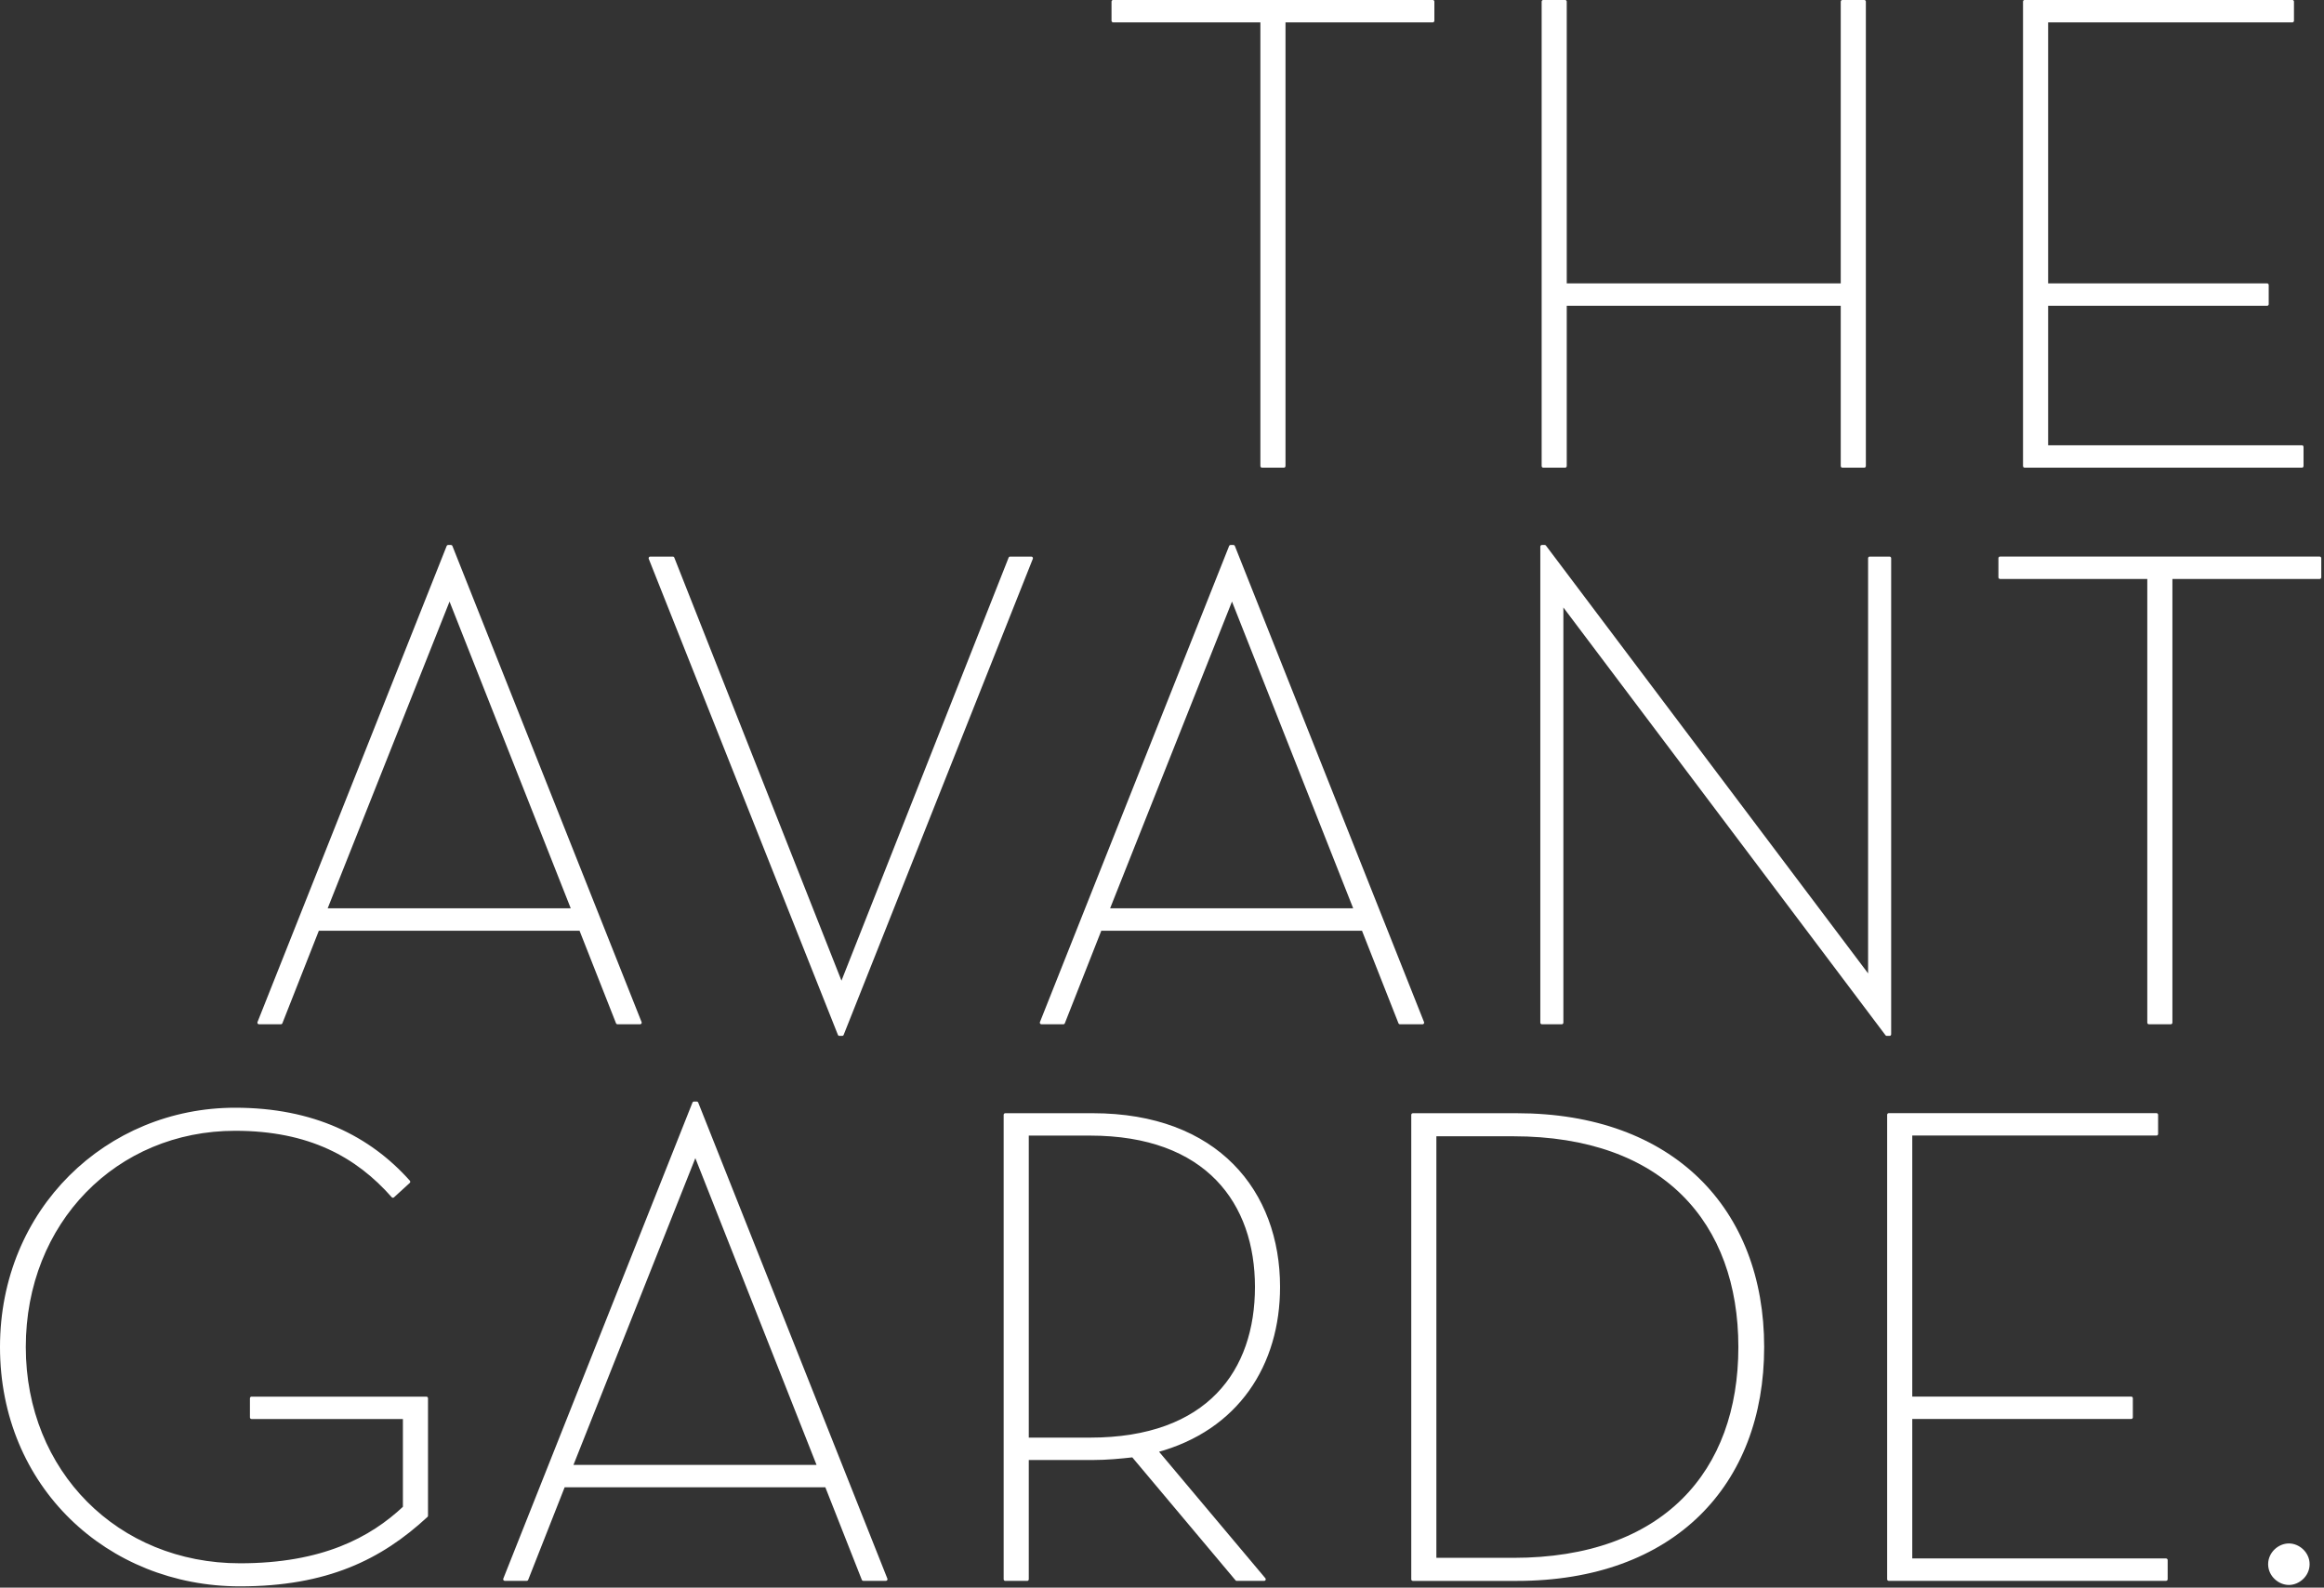 <?xml version="1.0" encoding="UTF-8" standalone="no"?> <svg xmlns="http://www.w3.org/2000/svg" xmlns:xlink="http://www.w3.org/1999/xlink" xmlns:serif="http://www.serif.com/" width="100%" height="100%" viewBox="0 0 713 487" version="1.1" xml:space="preserve" style="fill-rule:evenodd;clip-rule:evenodd;stroke-linejoin:round;stroke-miterlimit:2;"><rect x="0" y="0" width="713" height="487" fill="#333333" stroke="none"/> <g transform="matrix(4.167,0,0,4.167,387.184,137.088)"> <path d="M0,-31.373L-10.96,-31.373L-10.96,-32.781L12.57,-32.781L12.57,-31.373L1.609,-31.373L1.609,1.408L0,1.408L0,-31.373Z" style="fill:white;fill-rule:nonzero;stroke:white;stroke-width:0.24px;"></path> </g> <g transform="matrix(4.167,0,0,4.167,565.238,142.956)"> <path d="M0,-34.189L1.609,-34.189L1.609,0L0,0L0,-11.916L-20.413,-11.916L-20.413,0L-22.021,0L-22.021,-34.189L-20.413,-34.189L-20.413,-13.324L0,-13.324L0,-34.189Z" style="fill:white;fill-rule:nonzero;stroke:white;stroke-width:0.24px;"></path> </g> <g transform="matrix(4.167,0,0,4.167,621.16,142.956)"> <path d="M0,-34.189L19.709,-34.189L19.709,-32.781L1.609,-32.781L1.609,-13.324L17.849,-13.324L17.849,-11.916L1.609,-11.916L1.609,-1.408L20.413,-1.408L20.413,0L0,0L0,-34.189Z" style="fill:white;fill-rule:nonzero;stroke:white;stroke-width:0.24px;"></path> </g> <g transform="matrix(4.167,0,0,4.167,137.919,298.197)"> <path d="M0,-27.603L-9.15,-4.576L9.1,-4.576L0,-27.603ZM-12.418,3.72L-14.027,3.72L-0.101,-31.323L0.101,-31.323L14.027,3.72L12.368,3.72L9.653,-3.168L-9.704,-3.168L-12.418,3.72Z" style="fill:white;fill-rule:nonzero;stroke:white;stroke-width:0.24px;"></path> </g> <g transform="matrix(4.167,0,0,4.167,199.499,317.257)"> <path d="M0,-35.043L1.659,-35.043L14.078,-3.619L26.496,-35.043L28.055,-35.043L14.128,0L13.927,0L0,-35.043Z" style="fill:white;fill-rule:nonzero;stroke:white;stroke-width:0.24px;"></path> </g> <g transform="matrix(4.167,0,0,4.167,377.972,298.197)"> <path d="M0,-27.603L-9.15,-4.576L9.1,-4.576L0,-27.603ZM-12.418,3.72L-14.027,3.72L-0.101,-31.323L0.101,-31.323L14.027,3.72L12.368,3.72L9.653,-3.168L-9.704,-3.168L-12.418,3.72Z" style="fill:white;fill-rule:nonzero;stroke:white;stroke-width:0.24px;"></path> </g> <g transform="matrix(4.167,0,0,4.167,479.142,300.077)"> <path d="M0,-27.652L0,3.269L-1.458,3.269L-1.458,-31.775L-1.257,-31.775L22.675,0.001L22.675,-30.92L24.133,-30.92L24.133,4.123L23.932,4.123L0,-27.652Z" style="fill:white;fill-rule:nonzero;stroke:white;stroke-width:0.24px;"></path> </g> <g transform="matrix(4.167,0,0,4.167,659.285,307.827)"> <path d="M0,-31.373L-10.96,-31.373L-10.96,-32.781L12.57,-32.781L12.57,-31.373L1.609,-31.373L1.609,1.408L0,1.408L0,-31.373Z" style="fill:white;fill-rule:nonzero;stroke:white;stroke-width:0.24px;"></path> </g> <g transform="matrix(4.167,0,0,4.167,0.5,413.207)"> <path d="M0,0C0,-10.106 7.793,-17.497 17.195,-17.497C22.926,-17.497 27.049,-15.436 29.965,-12.167L28.809,-11.111C26.194,-14.078 22.675,-16.039 17.195,-16.039C8.396,-16.039 1.659,-9.201 1.659,0C1.659,9.201 8.497,16.039 17.547,16.039C23.63,16.039 27.2,14.128 29.664,11.815L29.664,5.178L18.401,5.178L18.401,3.771L31.272,3.771L31.272,12.418C27.904,15.536 23.932,17.497 17.547,17.497C7.843,17.497 0,10.206 0,0" style="fill:white;fill-rule:nonzero;stroke:white;stroke-width:0.24px;"></path> </g> <g transform="matrix(4.167,0,0,4.167,213.33,468.927)"> <path d="M0,-27.603L-9.15,-4.576L9.1,-4.576L0,-27.603ZM-12.418,3.72L-14.027,3.72L-0.101,-31.323L0.101,-31.323L14.027,3.72L12.368,3.72L9.653,-3.168L-9.704,-3.168L-12.418,3.72Z" style="fill:white;fill-rule:nonzero;stroke:white;stroke-width:0.24px;"></path> </g> <g transform="matrix(4.167,0,0,4.167,334.399,384.927)"> <path d="M0,13.575C8.749,13.575 12.268,8.548 12.268,2.363C12.268,-3.821 8.648,-8.899 0,-8.899L-4.625,-8.899L-4.625,13.575L0,13.575ZM12.821,23.882L10.81,23.882L3.167,14.782C2.263,14.883 1.257,14.983 0.201,14.983L-4.625,14.983L-4.625,23.882L-6.234,23.882L-6.234,-10.307L0.201,-10.307C9.352,-10.307 13.876,-4.625 13.876,2.363C13.876,8.045 10.86,12.821 4.877,14.43L12.821,23.882Z" style="fill:white;fill-rule:nonzero;stroke:white;stroke-width:0.24px;"></path> </g> <g transform="matrix(4.167,0,0,4.167,464.272,348.057)"> <path d="M0,31.273C11.111,31.273 16.692,24.837 16.692,15.637C16.692,6.436 11.111,0 0,0L-5.782,0L-5.782,31.273L0,31.273ZM-7.391,-1.458L0.251,-1.458C11.715,-1.458 18.352,5.531 18.352,15.637C18.352,25.742 11.765,32.731 0.251,32.731L-7.391,32.731L-7.391,-1.458Z" style="fill:white;fill-rule:nonzero;stroke:white;stroke-width:0.24px;"></path> </g> <g transform="matrix(4.167,0,0,4.167,579.475,484.427)"> <path d="M0,-34.189L19.709,-34.189L19.709,-32.781L1.609,-32.781L1.609,-13.324L17.849,-13.324L17.849,-11.916L1.609,-11.916L1.609,-1.408L20.413,-1.408L20.413,0L0,0L0,-34.189Z" style="fill:white;fill-rule:nonzero;stroke:white;stroke-width:0.24px;"></path> </g> <g transform="matrix(0,4.167,4.167,0,702.223,473.957)"> <path d="M1.407,-1.407C0.602,-1.407 -0.001,-0.703 -0.001,0.001C-0.001,0.704 0.602,1.407 1.407,1.407C2.212,1.407 2.815,0.704 2.815,0.001C2.815,-0.703 2.212,-1.407 1.407,-1.407" style="fill:white;fill-rule:nonzero;stroke:white;stroke-width:0.24px;"></path> </g> </svg> 